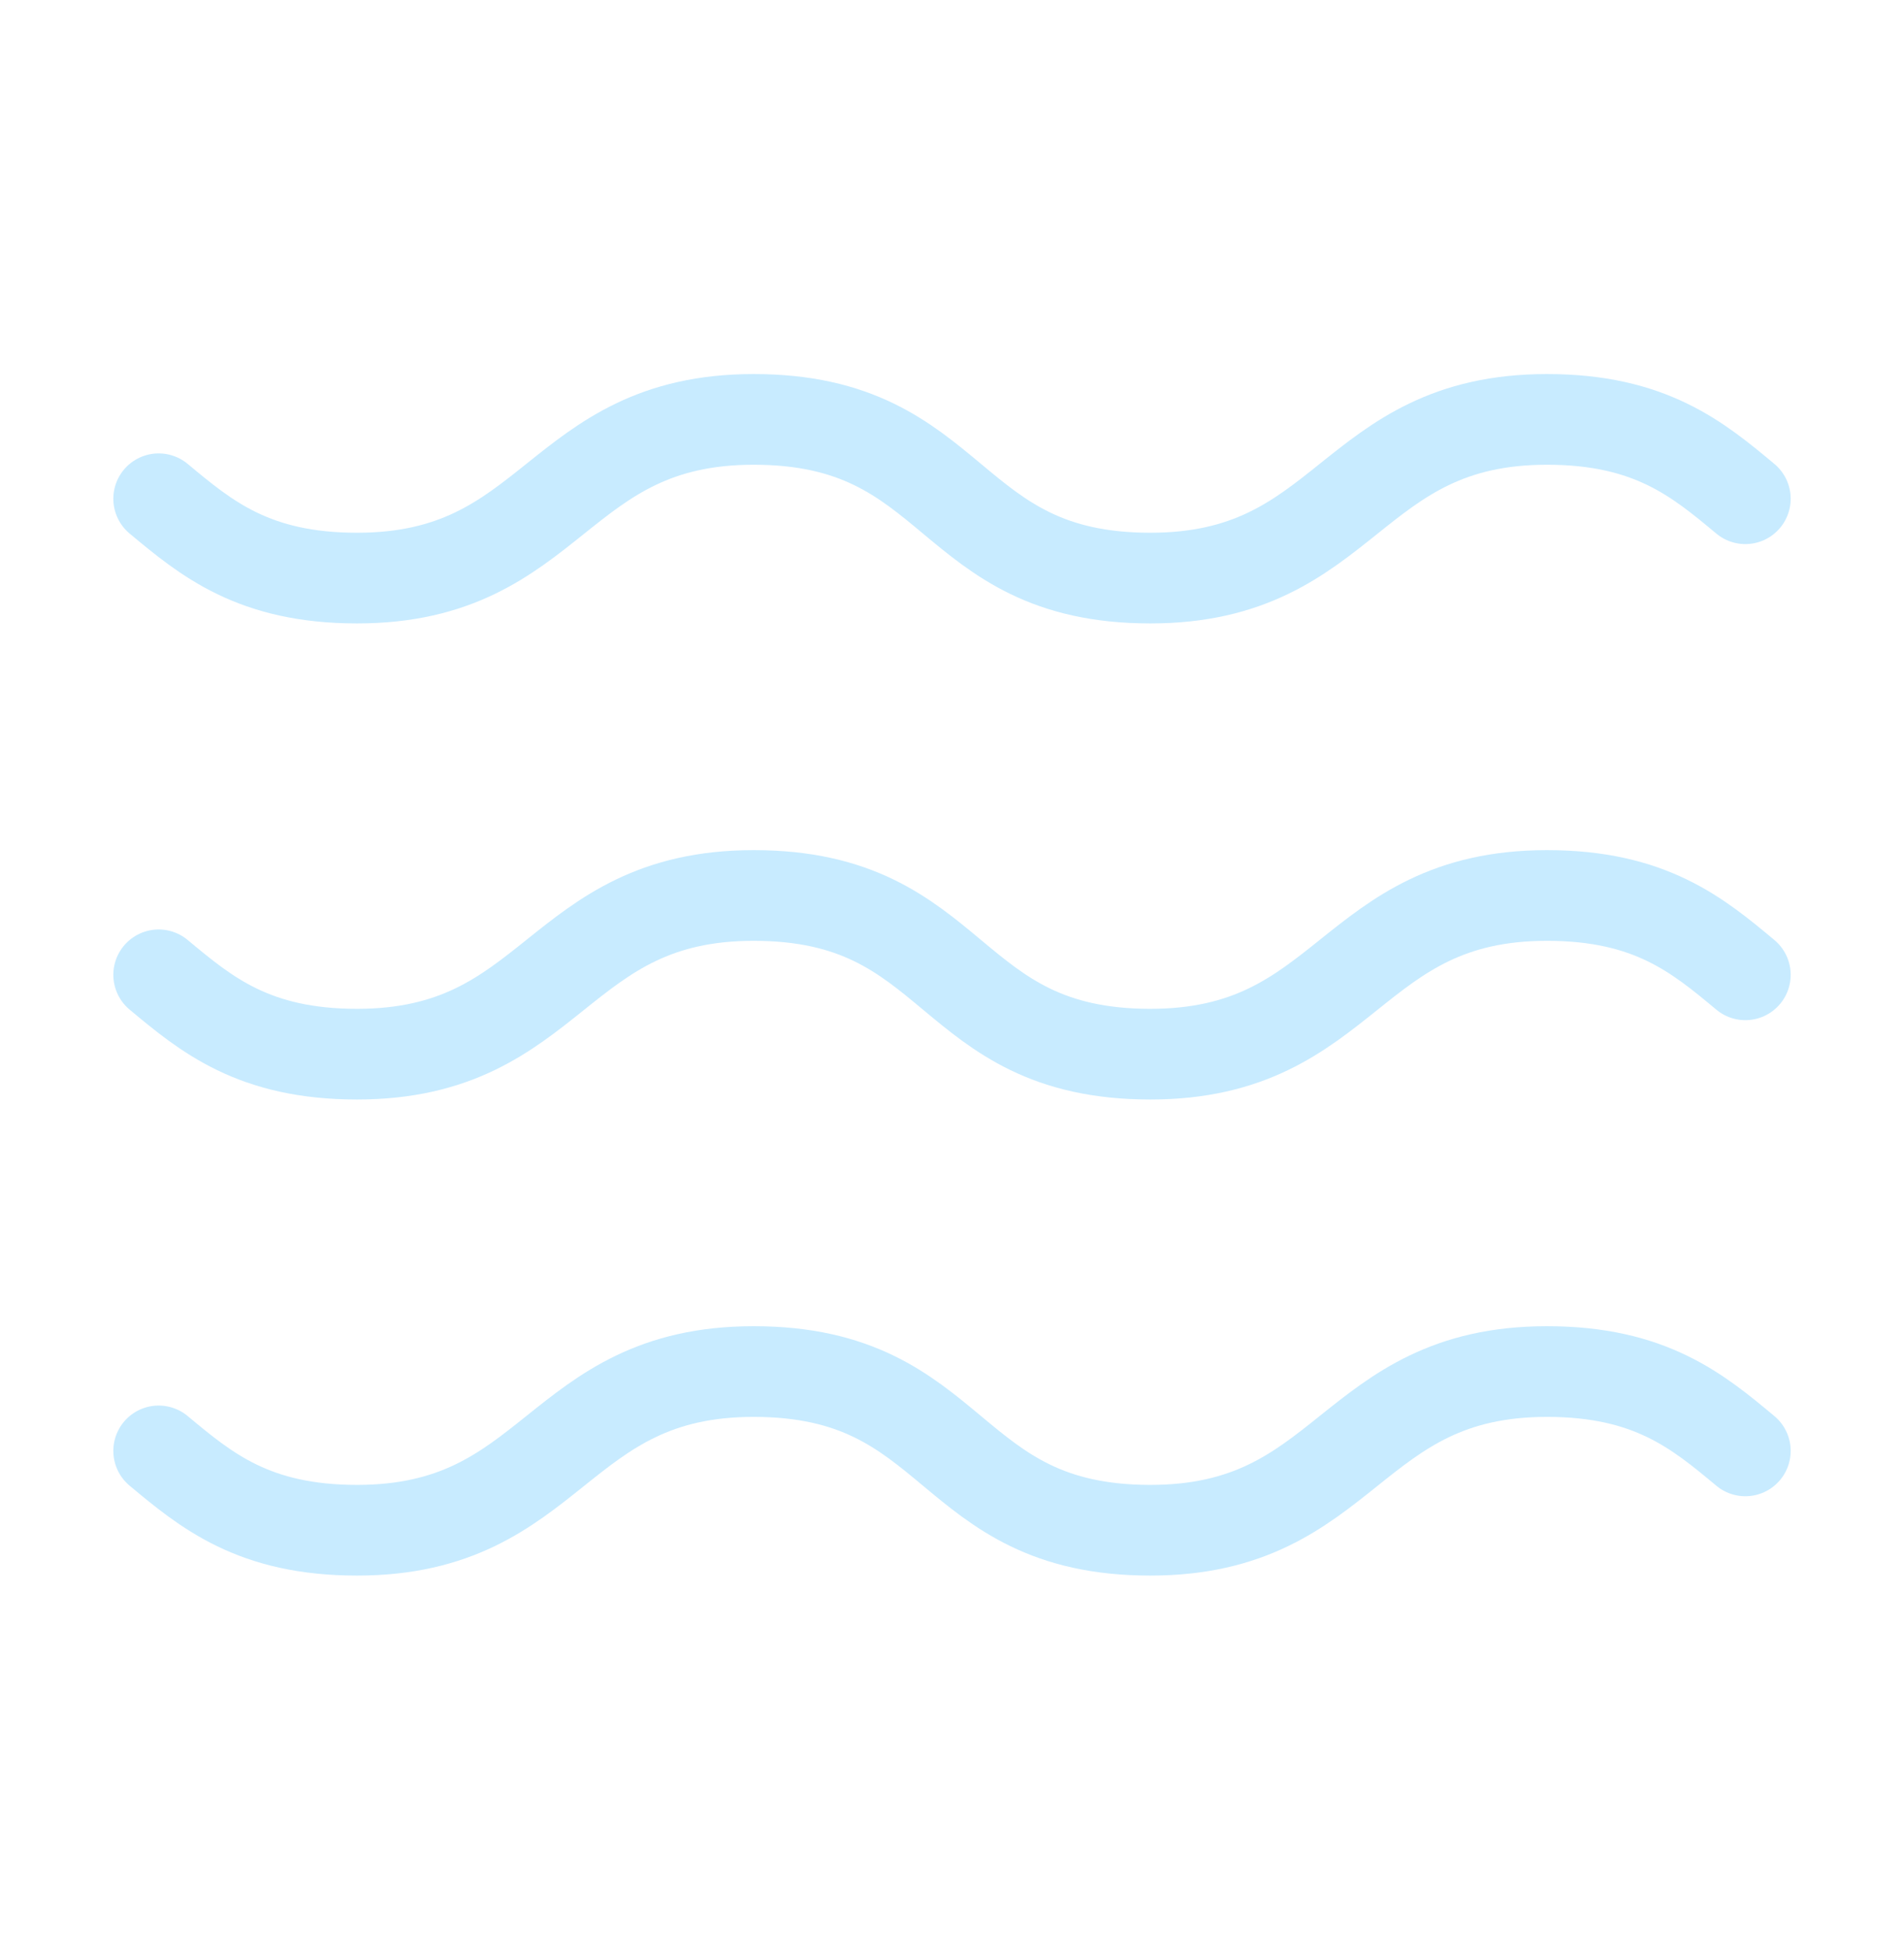 <svg width="42" height="43" viewBox="0 0 42 43" fill="none" xmlns="http://www.w3.org/2000/svg">
<path d="M3.5 11C4.55 11.875 5.6 12.75 7.875 12.75C12.25 12.75 12.25 9.25 16.625 9.25C21.175 9.25 20.825 12.75 25.375 12.75C29.75 12.75 29.75 9.25 34.125 9.25C36.4 9.25 37.45 10.125 38.5 11M3.5 21.5C4.55 22.375 5.6 23.25 7.875 23.25C12.25 23.25 12.25 19.75 16.625 19.75C21.175 19.75 20.825 23.25 25.375 23.25C29.75 23.25 29.75 19.75 34.125 19.75C36.4 19.75 37.45 20.625 38.5 21.5M3.5 32C4.55 32.875 5.6 33.75 7.875 33.75C12.25 33.75 12.25 30.25 16.625 30.25C21.175 30.25 20.825 33.75 25.375 33.75C29.75 33.75 29.75 30.25 34.125 30.25C36.4 30.25 37.45 31.125 38.5 32" stroke="#C8EBFF" stroke-width="2" stroke-linecap="round" stroke-linejoin="round"/>
</svg>
